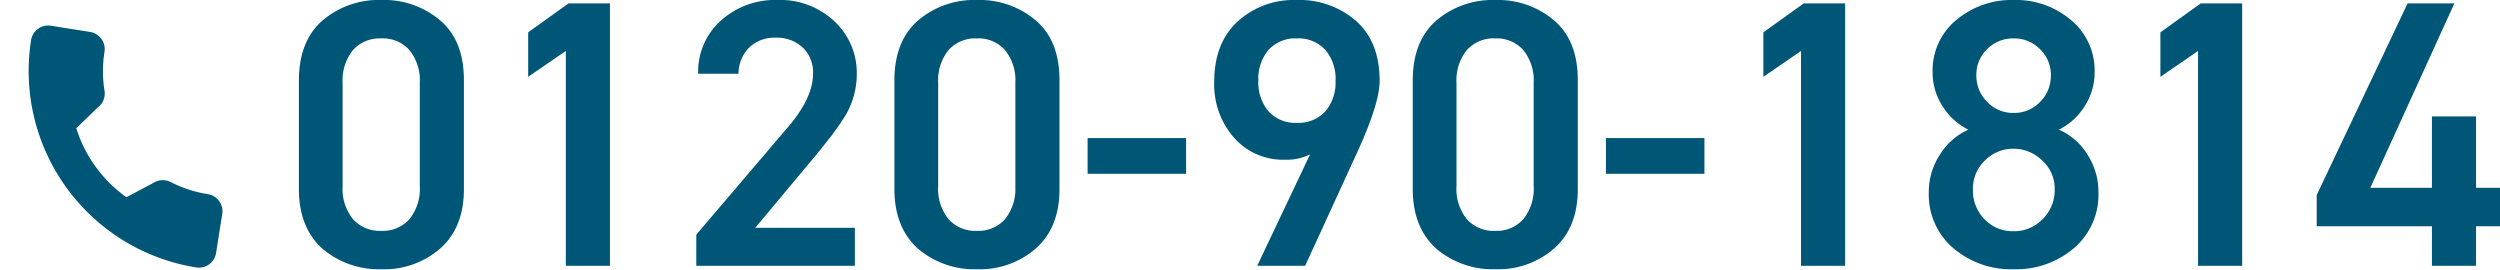 <svg xmlns="http://www.w3.org/2000/svg" width="387.86" height="41.912" viewBox="0 0 387.86 41.912">
  <g id="_0120-90-1814" data-name="0120-90-1814" transform="translate(-546.028 -4745.259)">
    <path id="Path_111" data-name="Path 111" d="M28.2-28.792v16.874q0,6.018-3.717,9.263A13.2,13.2,0,0,1,15.4.531,13.565,13.565,0,0,1,6.254-2.655Q2.6-5.959,2.6-11.918V-28.733q0-6.136,3.658-9.322A13.424,13.424,0,0,1,15.4-41.241a13.424,13.424,0,0,1,9.145,3.186Q28.2-34.928,28.2-28.792ZM21.358-12.331V-28.379a7.472,7.472,0,0,0-1.593-5.074A5.488,5.488,0,0,0,15.4-35.282a5.558,5.558,0,0,0-4.425,1.829,7.472,7.472,0,0,0-1.593,5.074v16.048a7.472,7.472,0,0,0,1.593,5.074A5.558,5.558,0,0,0,15.4-5.428a5.488,5.488,0,0,0,4.366-1.829A7.472,7.472,0,0,0,21.358-12.331ZM44.427-40.71h6.431V0H44.014V-33.335l-5.841,4.012v-6.9ZM73.4-5.9H88.854V0h-24.6V-4.838l13.983-16.4q4.13-4.72,4.13-8.555a5.318,5.318,0,0,0-1.622-4.1,5.876,5.876,0,0,0-4.16-1.5,5.666,5.666,0,0,0-4.1,1.5A5.812,5.812,0,0,0,70.8-29.8H64.546a10.6,10.6,0,0,1,3.54-8.26,12.575,12.575,0,0,1,8.732-3.186A12.257,12.257,0,0,1,85.609-38a10.9,10.9,0,0,1,3.54,8.319,12.519,12.519,0,0,1-2.183,7.021q-.767,1.18-1.829,2.6l-2.124,2.655Zm47.2-22.892v16.874q0,6.018-3.717,9.263A13.2,13.2,0,0,1,107.793.531a13.565,13.565,0,0,1-9.145-3.186q-3.658-3.3-3.658-9.263V-28.733q0-6.136,3.658-9.322a13.424,13.424,0,0,1,9.145-3.186,13.424,13.424,0,0,1,9.145,3.186Q120.6-34.928,120.6-28.792Zm-6.844,16.461V-28.379a7.472,7.472,0,0,0-1.593-5.074,5.488,5.488,0,0,0-4.366-1.829,5.558,5.558,0,0,0-4.425,1.829,7.472,7.472,0,0,0-1.593,5.074v16.048a7.472,7.472,0,0,0,1.593,5.074,5.558,5.558,0,0,0,4.425,1.829,5.488,5.488,0,0,0,4.366-1.829A7.472,7.472,0,0,0,113.752-12.331Zm26.491-1.947H124.962v-5.546h15.281ZM158.71,0h-7.434l8.2-17.287a8.161,8.161,0,0,1-3.894.826,10.133,10.133,0,0,1-7.906-3.422,12.5,12.5,0,0,1-3.068-8.673q0-5.959,3.6-9.322a12.945,12.945,0,0,1,9.2-3.363,13.3,13.3,0,0,1,9.263,3.3q3.6,3.245,3.6,9.263,0,3.363-3.3,10.679Zm3.127-23.954a6.878,6.878,0,0,0,1.593-4.779,6.878,6.878,0,0,0-1.593-4.779,5.649,5.649,0,0,0-4.425-1.77,5.576,5.576,0,0,0-4.366,1.77,6.878,6.878,0,0,0-1.593,4.779,6.878,6.878,0,0,0,1.593,4.779,5.576,5.576,0,0,0,4.366,1.77A5.649,5.649,0,0,0,161.837-23.954Zm39.176-4.838v16.874q0,6.018-3.717,9.263A13.2,13.2,0,0,1,188.21.531a13.565,13.565,0,0,1-9.145-3.186q-3.658-3.3-3.658-9.263V-28.733q0-6.136,3.658-9.322a13.424,13.424,0,0,1,9.145-3.186,13.424,13.424,0,0,1,9.145,3.186Q201.013-34.928,201.013-28.792Zm-6.844,16.461V-28.379a7.472,7.472,0,0,0-1.593-5.074,5.488,5.488,0,0,0-4.366-1.829,5.558,5.558,0,0,0-4.425,1.829,7.472,7.472,0,0,0-1.593,5.074v16.048a7.472,7.472,0,0,0,1.593,5.074,5.558,5.558,0,0,0,4.425,1.829,5.488,5.488,0,0,0,4.366-1.829A7.472,7.472,0,0,0,194.169-12.331Zm26.491-1.947H205.379v-5.546H220.66Zm15.4-26.432h6.431V0h-6.844V-33.335l-5.841,4.012v-6.9ZM255.47-11.387a10.546,10.546,0,0,1,1.77-5.929,9.947,9.947,0,0,1,4.366-3.806,9.961,9.961,0,0,1-4.012-3.658,9.619,9.619,0,0,1-1.534-5.251,10.136,10.136,0,0,1,3.717-8.142,13.316,13.316,0,0,1,8.85-3.068,13.172,13.172,0,0,1,8.85,3.068,10.136,10.136,0,0,1,3.717,8.142,9.619,9.619,0,0,1-1.534,5.251,9.961,9.961,0,0,1-4.012,3.658,9.707,9.707,0,0,1,4.4,3.806,10.674,10.674,0,0,1,1.741,5.929,10.894,10.894,0,0,1-3.835,8.673A13.8,13.8,0,0,1,268.627.531a13.8,13.8,0,0,1-9.322-3.245A10.894,10.894,0,0,1,255.47-11.387Zm6.844-.413a6.321,6.321,0,0,0,1.8,4.573,6.021,6.021,0,0,0,4.513,1.858,6.1,6.1,0,0,0,4.513-1.888A6.243,6.243,0,0,0,275-11.8a5.849,5.849,0,0,0-2.006-4.6,6.329,6.329,0,0,0-4.366-1.77,6.208,6.208,0,0,0-4.425,1.8A6.044,6.044,0,0,0,262.314-11.8Zm12.1-17.759a5.511,5.511,0,0,0-1.682-4.042,5.58,5.58,0,0,0-4.1-1.681,5.631,5.631,0,0,0-4.1,1.652,5.483,5.483,0,0,0-1.682,4.071,5.678,5.678,0,0,0,1.682,4.13,5.531,5.531,0,0,0,4.1,1.711,5.531,5.531,0,0,0,4.1-1.711A5.678,5.678,0,0,0,274.409-29.559ZM297.655-40.71h6.431V0h-6.844V-33.335L291.4-29.323v-6.9ZM315.65-10.974l14.1-29.736h7.257L323.969-12.1h9.558V-23.187h6.844V-12.1h3.717v5.959h-3.717V0h-6.844V-6.136H315.65Z" transform="translate(589.8 4786.5)" fill="#005676"/>
    <g id="_001-call" data-name="001-call" transform="translate(551.271 4748.83) rotate(9)">
      <g id="Group_588" data-name="Group 588" transform="translate(0 0)">
        <path id="Path_62" data-name="Path 62" d="M30.822,22a19.026,19.026,0,0,1-5.975-.952,2.731,2.731,0,0,0-2.656.56l-3.768,2.844a20.823,20.823,0,0,1-9.362-9.36l2.761-3.67a2.709,2.709,0,0,0,.666-2.744,19.055,19.055,0,0,1-.955-5.985A2.692,2.692,0,0,0,8.843,0H2.689A2.692,2.692,0,0,0,0,2.689,30.857,30.857,0,0,0,30.822,33.511a2.692,2.692,0,0,0,2.689-2.689V24.685A2.692,2.692,0,0,0,30.822,22Z" fill="#005676"/>
      </g>
    </g>
  </g>
</svg>
